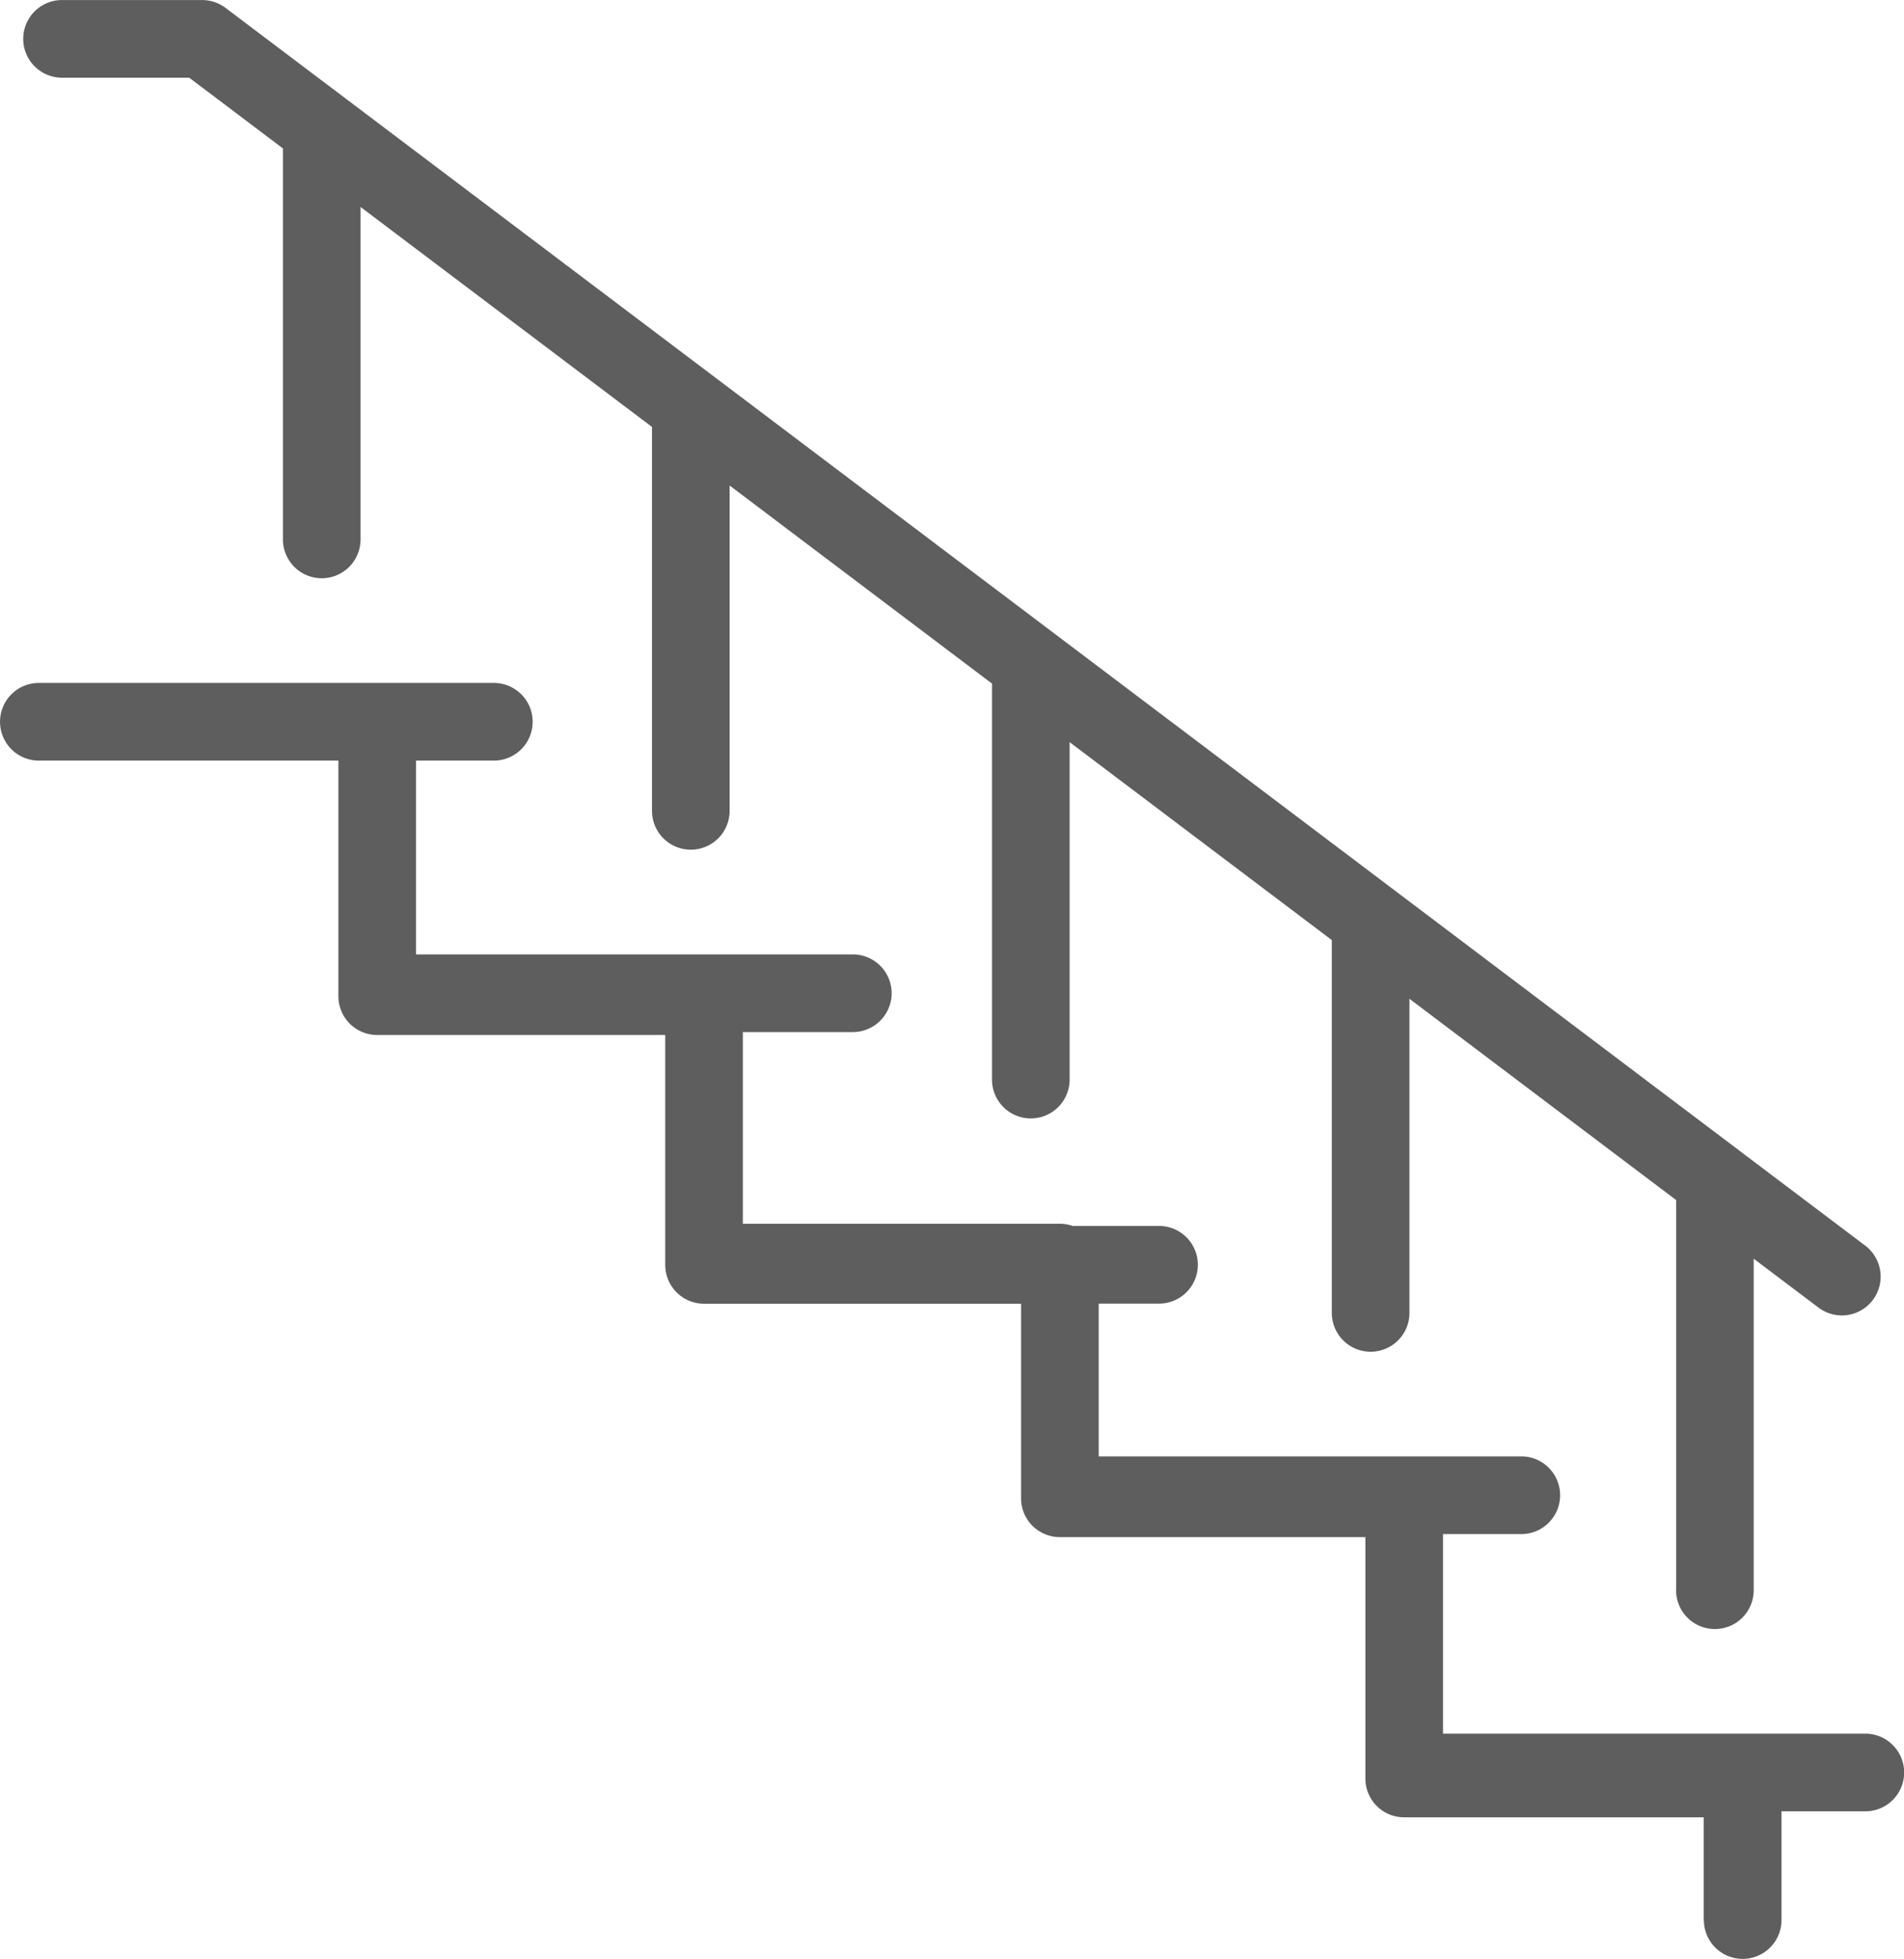 <svg class="stairs" xmlns="http://www.w3.org/2000/svg" viewBox="0 0 61.314 63.059">
                      <path fill="#5e5e5e" d="M54.865 61.807v-3.312h-9.646a1.248 1.248 0 0 1-1.25-1.246v-7.773h-9.838a1.249 1.249 0 0 1-1.25-1.25v-6.262H22.672a1.251 1.251 0 0 1-1.25-1.25v-7.4h-9.275a1.249 1.249 0 0 1-1.25-1.25v-7.582H1.251a1.25 1.25 0 0 1 0-2.5h14.652a1.25 1.25 0 0 1 0 2.5h-2.506v6.238h14.066a1.25 1.25 0 0 1 0 2.5h-3.541v6.17h10.209a1.262 1.262 0 0 1 .414.07h2.779a1.25 1.25 0 0 1 0 2.5h-1.943v4.918h13.658a1.251 1.251 0 0 1 0 2.5h-2.57v6.424h13.6a1.25 1.25 0 0 1 0 2.5h-2.7v3.5a1.25 1.25 0 1 1-2.5 0Zm-.889-10.623V38.627l-8.588-6.479v10.111a1.25 1.25 0 0 1-2.5 0v-12l-8.443-6.371v10.861a1.25 1.25 0 0 1-2.5 0V22.003l-8.449-6.375v10.471a1.25 1.25 0 0 1-2.5 0V13.742l-9.385-7.08v10.7a1.25 1.25 0 0 1-2.5 0V4.778L6.093 2.501H1.998a1.25 1.25 0 0 1 0-2.5H6.51a1.267 1.267 0 0 1 .75.25l37.566 28.344c.041.027.08.059.119.09l10.975 8.281a1.113 1.113 0 0 1 .107.082l4.035 3.043a1.25 1.25 0 0 1-.75 2.25 1.264 1.264 0 0 1-.756-.256l-2.082-1.57v10.67a1.25 1.25 0 1 1-2.5 0Z"></path>
                    </svg>